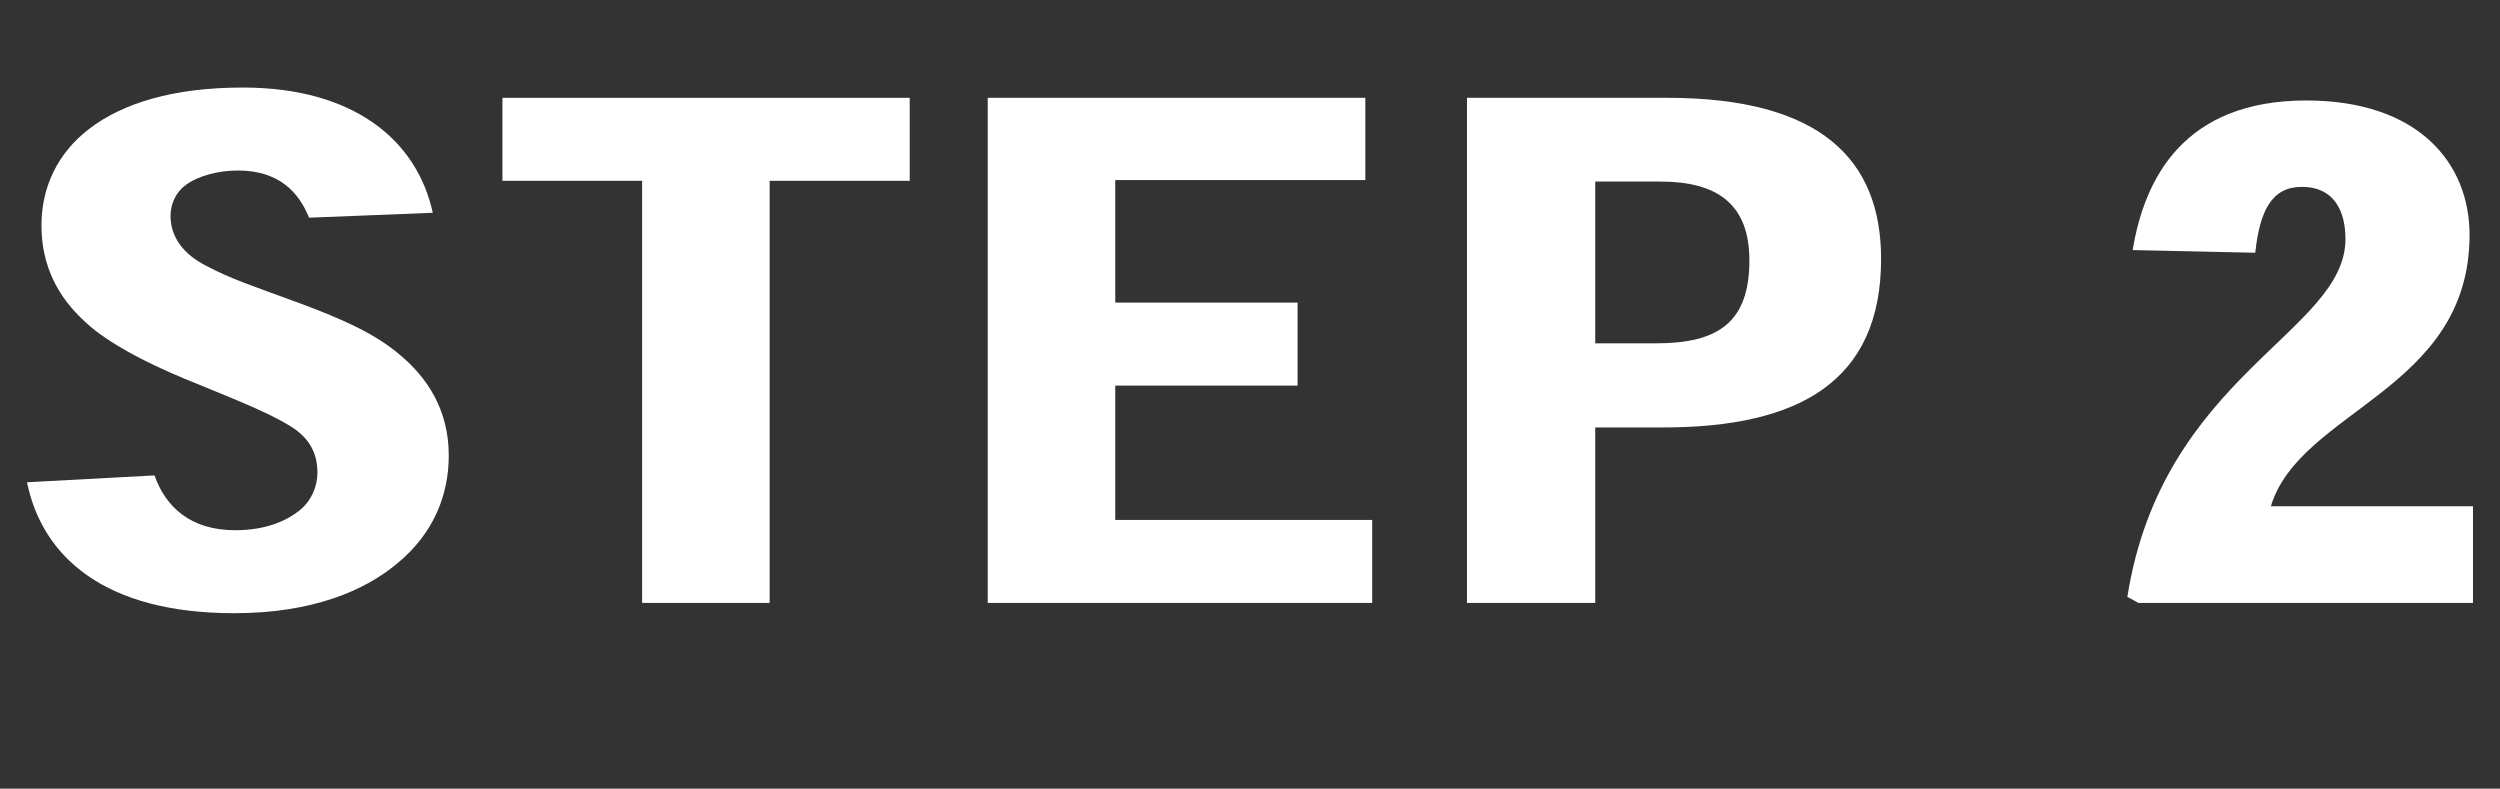 <svg height="20.72" viewBox="0 0 65.68 20.72" width="65.68" xmlns="http://www.w3.org/2000/svg"><rect x="0" y="0" width="65.68" height="20.72" fill="#333333" stroke="none"/><g fill="#fff"><path d="m8.12 5.72c-.27-.67-.79-1.24-1.87-1.24-.5 0-1.03.13-1.37.38-.25.18-.4.49-.4.81 0 .54.32 1.01.97 1.33.61.32 1.12.49 2.38.95 1.22.45 2.03.83 2.65 1.35.74.61 1.31 1.46 1.31 2.67 0 1.01-.38 2.03-1.35 2.83-.86.72-2.23 1.31-4.29 1.31-3.4 0-5.04-1.48-5.44-3.44l3.35-.18c.29.83.95 1.44 2.12 1.44.81 0 1.35-.25 1.69-.52.31-.25.47-.63.47-.99 0-.58-.27-.97-.77-1.26-.49-.29-1.08-.54-2.23-1.01-1.26-.5-2.14-.94-2.83-1.46-.7-.56-1.42-1.39-1.42-2.77 0-.99.41-1.89 1.26-2.54.88-.67 2.2-1.08 4.03-1.08 2.9 0 4.57 1.37 4.99 3.29l-3.26.13z"/><path d="m23.89 4.75h-3.67v11.09h-3.35v-11.09h-3.67v-2.18h10.7v2.18z"/><path d="m34.09 7.95v2.18h-4.79v3.53h6.75v2.18h-10.1v-13.27h9.92v2.16h-6.57v3.22z"/><path d="m38.54 15.84v-13.27h5.26c4.03 0 5.62 1.62 5.62 4.23 0 3.21-2.14 4.43-5.73 4.43h-1.78v4.61zm4.97-6.82c1.64 0 2.45-.56 2.45-2.18 0-1.49-.86-2.07-2.34-2.07h-1.71v4.25z"/><path d="m64.95 15.84h-8.77l-.29-.16c.92-5.82 5.73-6.95 5.73-9.4 0-.67-.25-1.37-1.15-1.37-.79 0-1.1.63-1.22 1.73l-3.22-.07c.31-1.89 1.35-3.93 4.56-3.93 2.94 0 4.29 1.64 4.29 3.53 0 4.09-4.45 4.59-5.22 7.13h5.31v2.54z"/></g></svg>